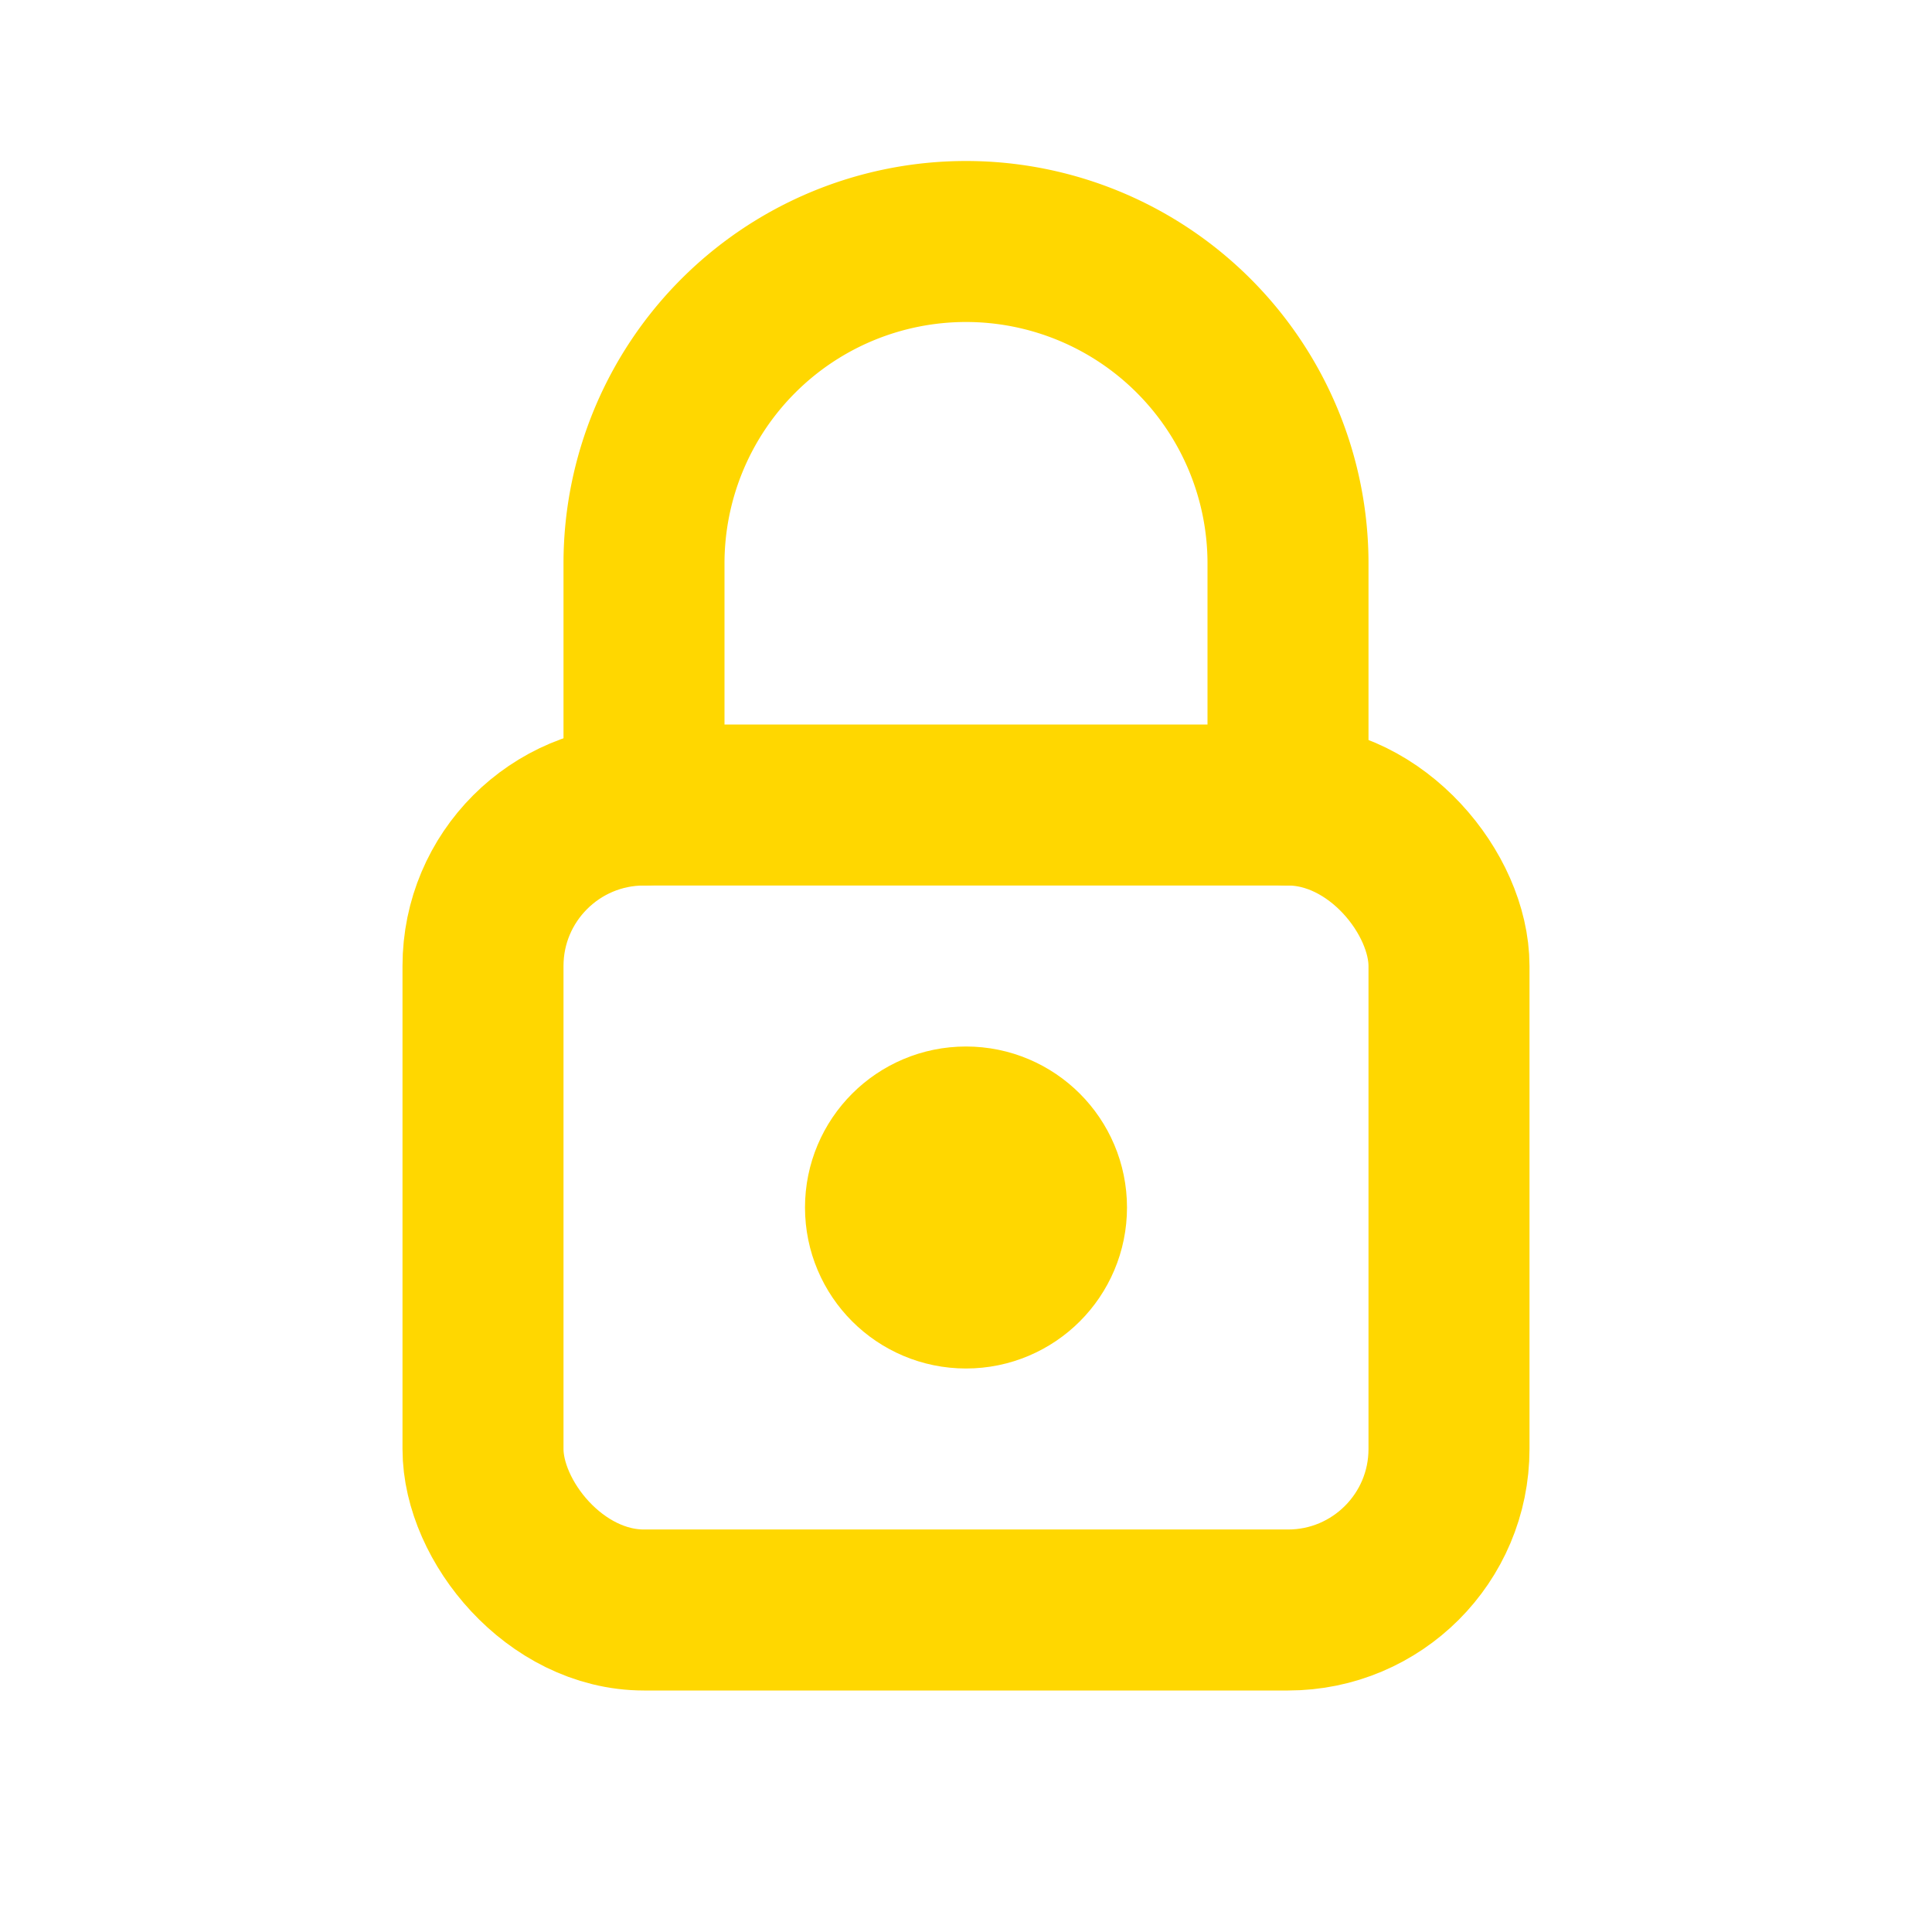 <svg xmlns="http://www.w3.org/2000/svg" width="24" height="24" viewBox="0 0 24 24" fill="none" stroke="rgb(255,215,0)" stroke-width="2" stroke-linecap="round" stroke-linejoin="round">
  <rect x="6" y="10" width="12" height="10" rx="2" ry="2"/>
  <path d="M8 10V7a4 4 0 0 1 8 0v3"/>
  <circle cx="12" cy="15" r="1"/>
</svg>
